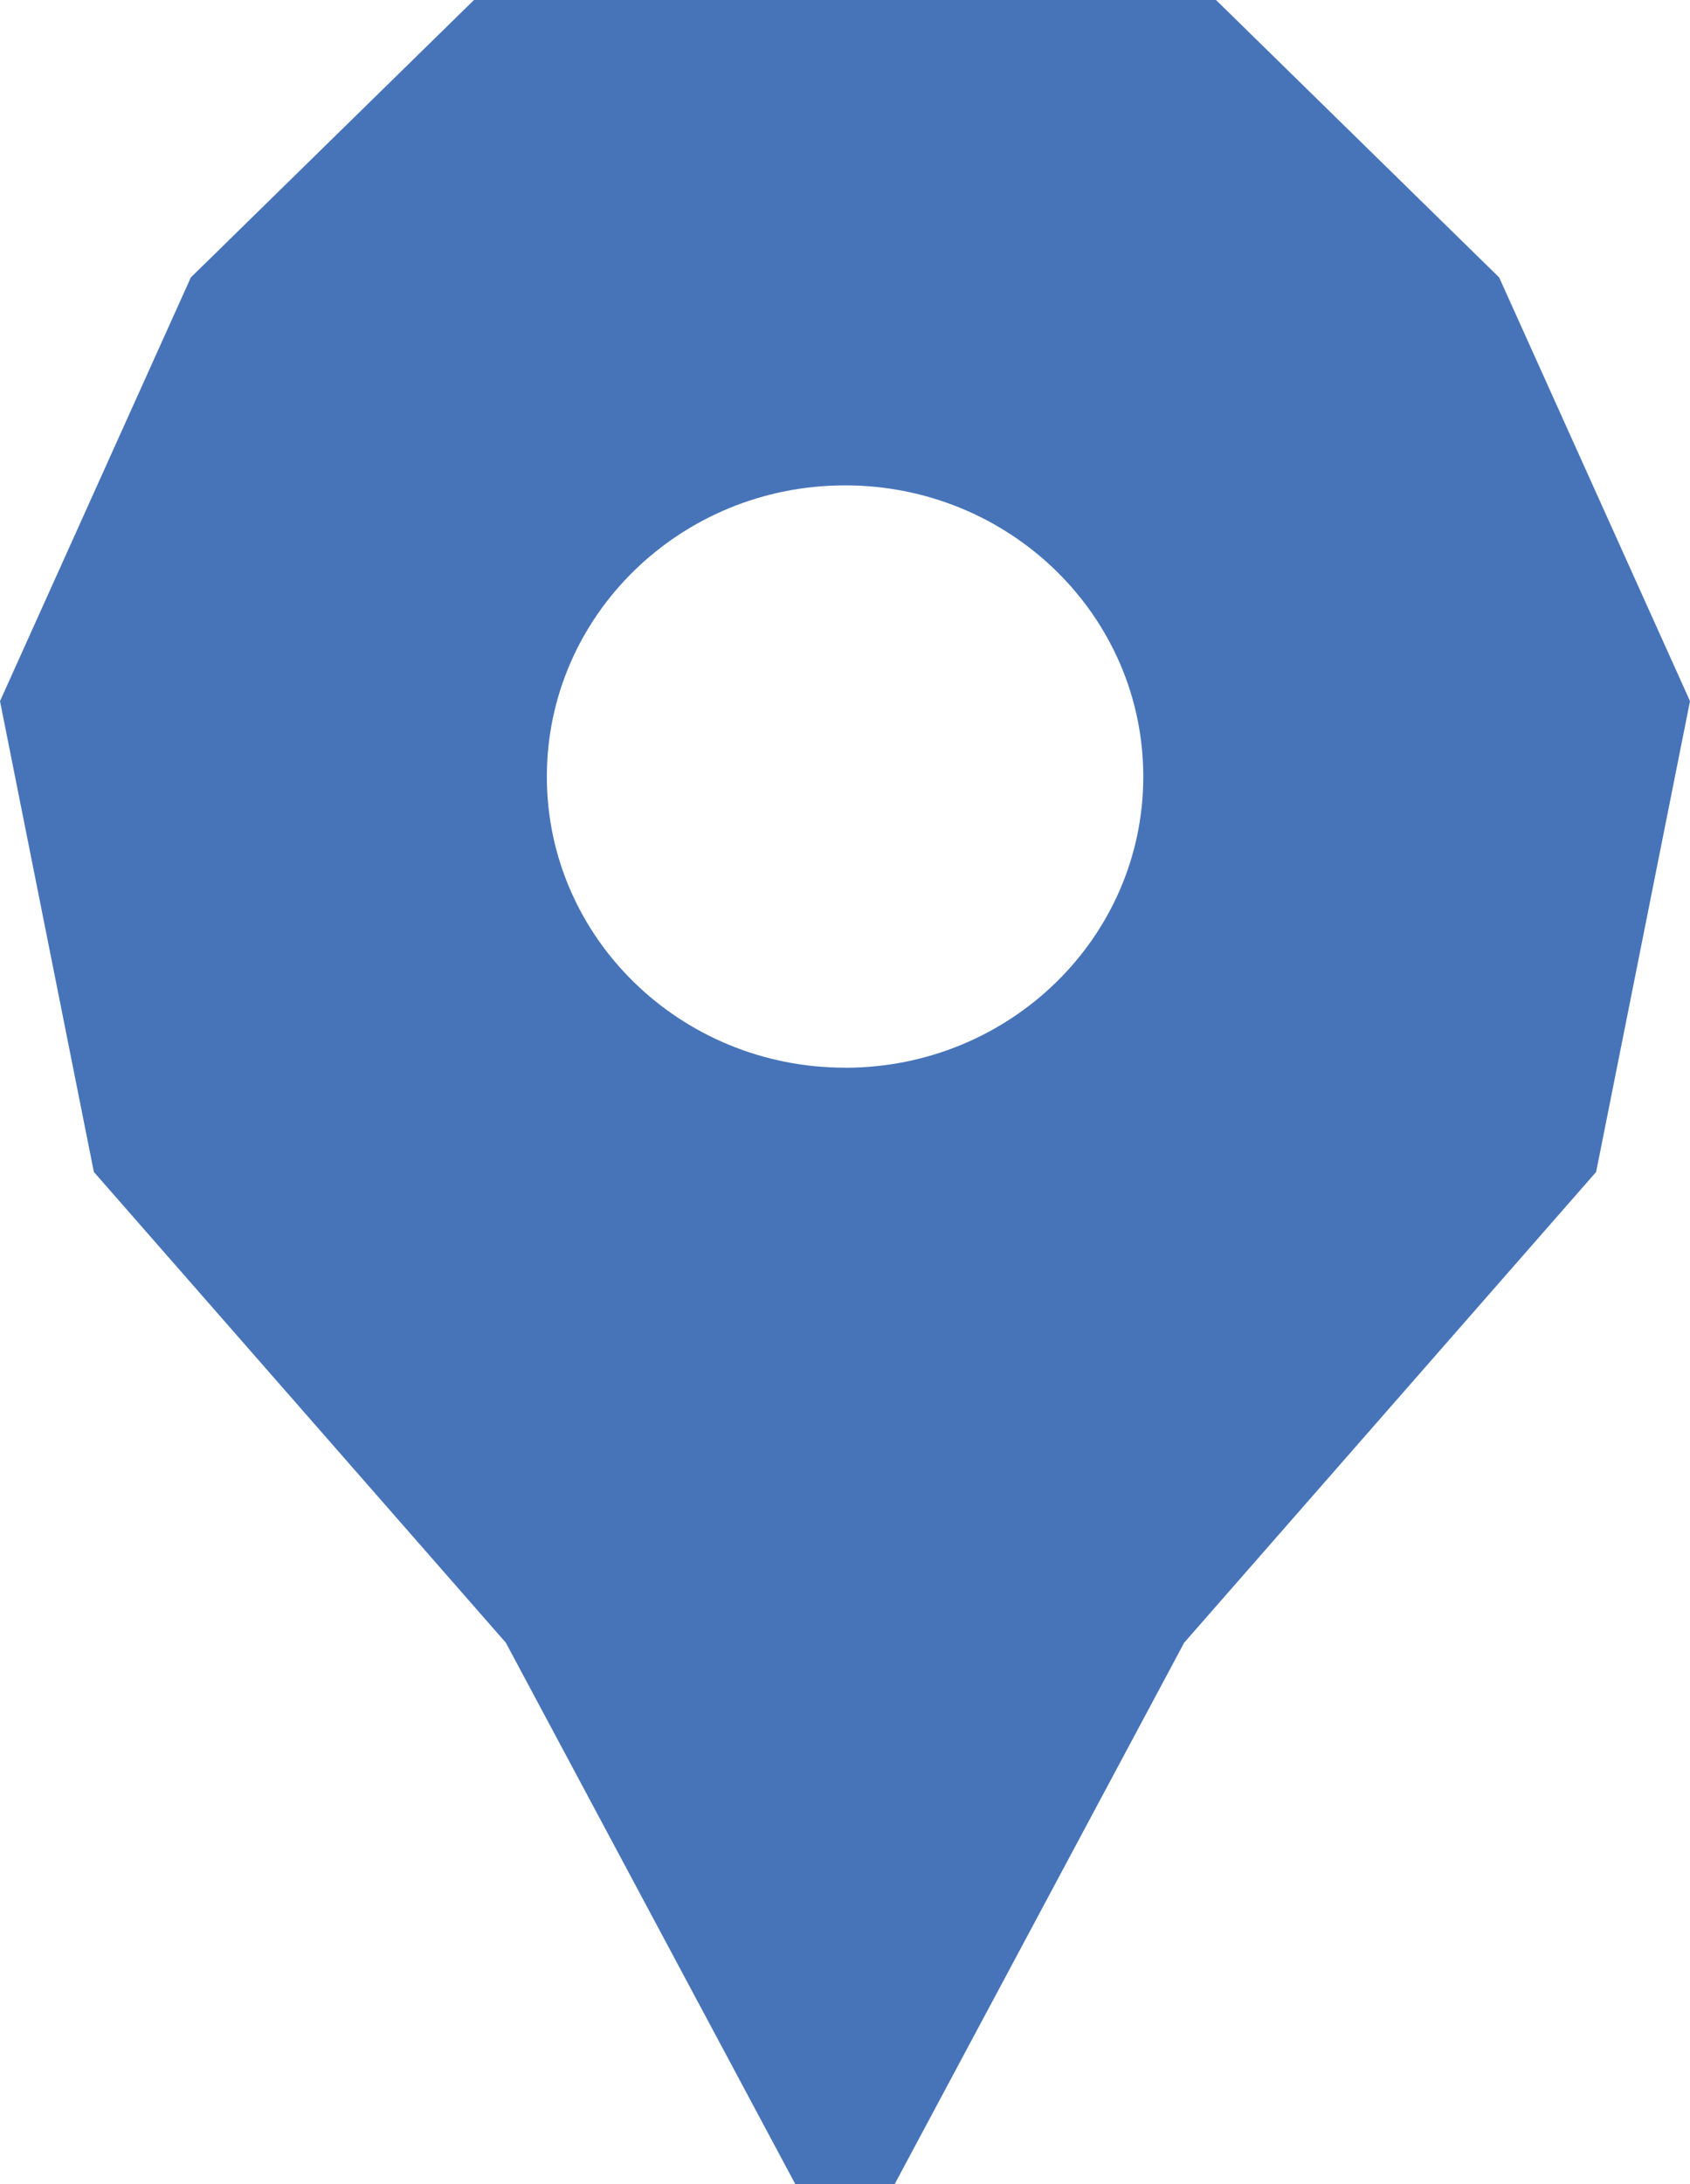 <svg width="24" height="31" viewBox="0 0 24 31" fill="none" xmlns="http://www.w3.org/2000/svg">
<path d="M17.269 0L21.29 3.938L24 9.951L22.667 16.634L16.817 23.315L12.706 30.999H12V31H11.294L7.183 23.315L1.333 16.634L0 9.952L2.71 3.938L6.731 0H17.269ZM12 6.889C9.661 6.889 7.766 8.74 7.766 11.023C7.766 13.305 9.662 15.154 12 15.154L12.001 15.155C14.34 15.155 16.236 13.305 16.236 11.023C16.236 8.74 14.34 6.889 12.001 6.889H12Z" fill="#4774B9"/>
</svg>
